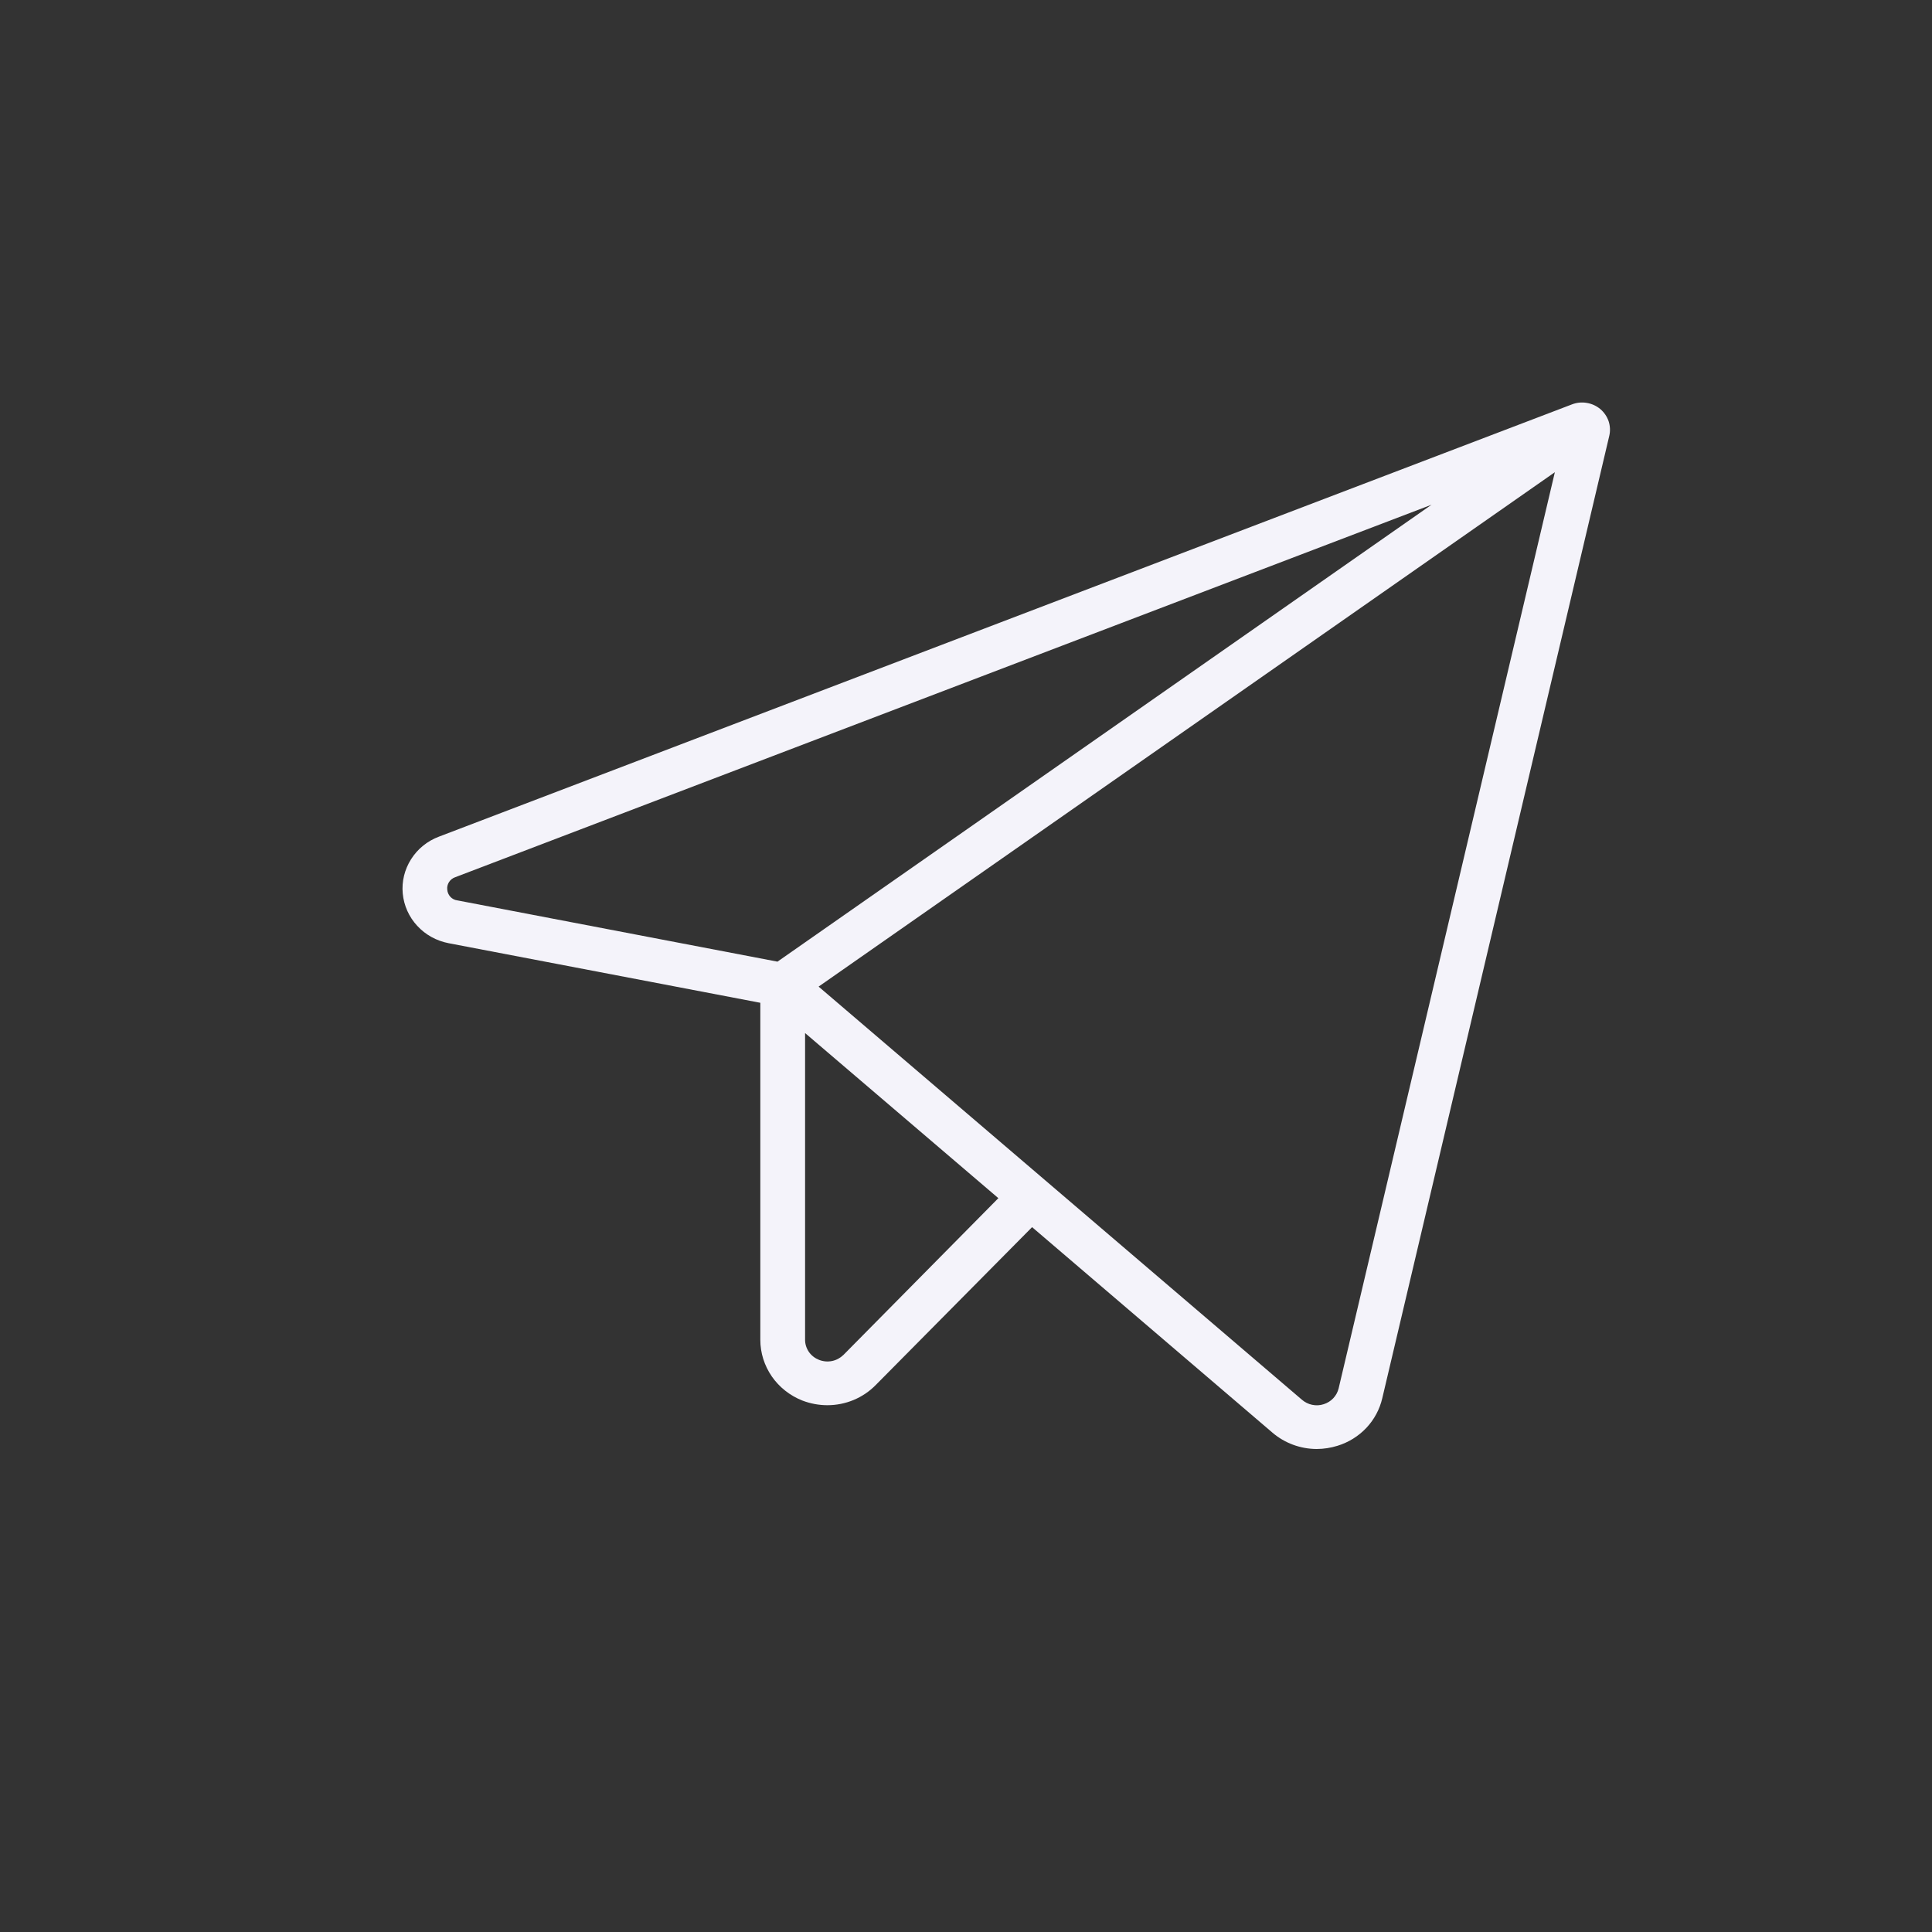 <?xml version="1.0" encoding="UTF-8"?> <svg xmlns="http://www.w3.org/2000/svg" width="24" height="24" viewBox="0 0 24 24" fill="none"><rect x="0" y="0" width="24" height="24" fill="#333333" stroke="none"/><path d="M19.88 5.082C19.832 5.042 19.774 5.015 19.711 5.005C19.649 4.994 19.585 5.001 19.526 5.024L5.453 10.393C5.309 10.447 5.188 10.545 5.107 10.673C5.026 10.8 4.989 10.95 5.003 11.099C5.017 11.249 5.08 11.39 5.183 11.501C5.286 11.613 5.423 11.688 5.574 11.717L9.445 12.457V16.644C9.445 16.806 9.495 16.964 9.588 17.099C9.681 17.233 9.813 17.337 9.967 17.398C10.066 17.436 10.172 17.456 10.278 17.456C10.39 17.456 10.501 17.434 10.604 17.391C10.707 17.348 10.799 17.286 10.877 17.207L12.821 15.244L15.807 17.797C15.959 17.927 16.153 17.999 16.355 18C16.443 18 16.531 17.986 16.615 17.96C16.752 17.918 16.876 17.841 16.974 17.737C17.071 17.634 17.139 17.507 17.171 17.37L19.991 5.414C20.005 5.354 20.002 5.292 19.983 5.233C19.963 5.175 19.928 5.123 19.88 5.082ZM5.556 11.051C5.552 11.018 5.56 10.985 5.578 10.957C5.596 10.929 5.623 10.908 5.655 10.897L17.783 6.27L9.658 11.946L5.682 11.185C5.648 11.181 5.617 11.165 5.594 11.14C5.572 11.115 5.558 11.084 5.556 11.051ZM10.478 16.831C10.439 16.869 10.39 16.896 10.336 16.907C10.282 16.918 10.226 16.913 10.175 16.893C10.124 16.873 10.08 16.839 10.049 16.795C10.018 16.75 10.001 16.698 10.001 16.644V12.833L12.402 14.884L10.478 16.831ZM16.629 17.247C16.618 17.293 16.595 17.335 16.562 17.37C16.53 17.404 16.488 17.43 16.442 17.444C16.396 17.459 16.347 17.461 16.3 17.451C16.252 17.441 16.209 17.419 16.173 17.388L10.169 12.256L19.315 5.866L16.629 17.247Z" fill="#F4F3FA"></path></svg> 